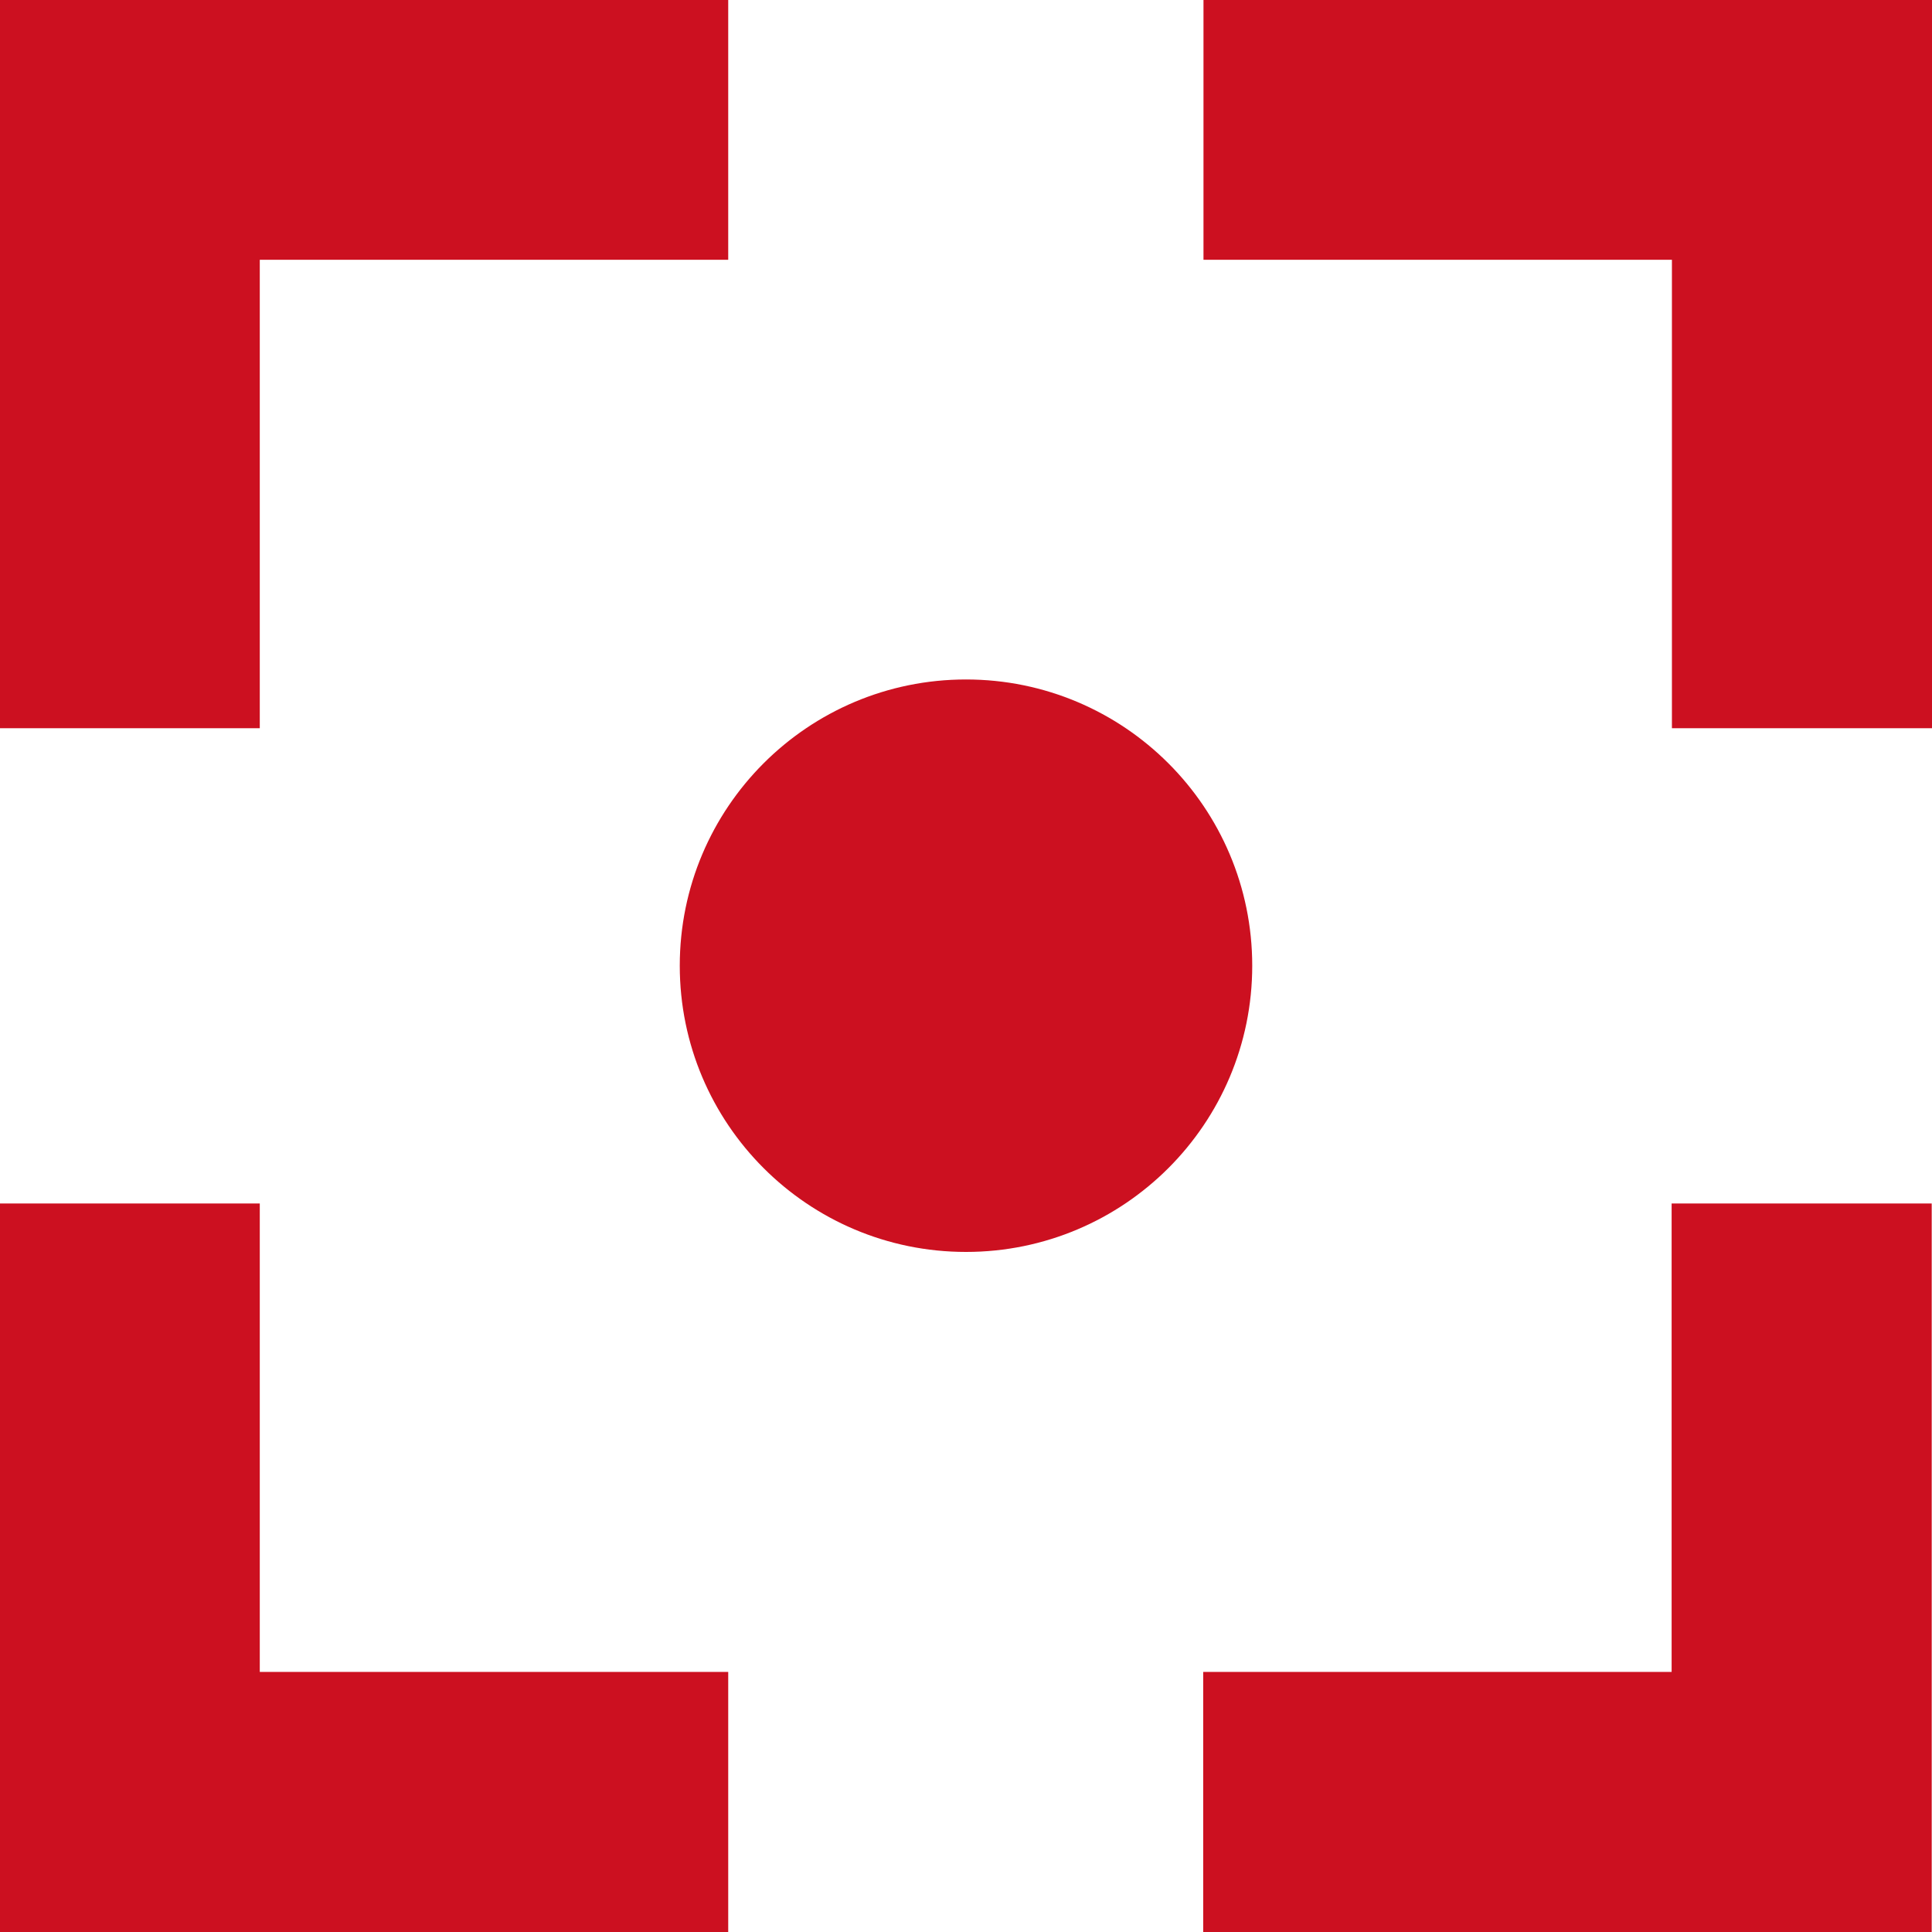 <?xml version="1.0" encoding="UTF-8" standalone="no"?>
<!-- Created with Inkscape (http://www.inkscape.org/) -->

<svg
   width="6.5mm"
   height="6.5mm"
   viewBox="0 0 6.5 6.5"
   version="1.1"
   id="svg1"
   inkscape:version="1.3.2 (091e20e, 2023-11-25, custom)"
   sodipodi:docname="Redesign.svg"
   xml:space="preserve"
   inkscape:export-filename="Redesign.jpg"
   inkscape:export-xdpi="96"
   inkscape:export-ydpi="96"
   xmlns:inkscape="http://www.inkscape.org/namespaces/inkscape"
   xmlns:sodipodi="http://sodipodi.sourceforge.net/DTD/sodipodi-0.dtd"
   xmlns="http://www.w3.org/2000/svg"
   xmlns:svg="http://www.w3.org/2000/svg"><sodipodi:namedview
     id="namedview1"
     pagecolor="#ffffff"
     bordercolor="#000000"
     borderopacity="0.25"
     inkscape:showpageshadow="2"
     inkscape:pageopacity="0.0"
     inkscape:pagecheckerboard="true"
     inkscape:deskcolor="#d1d1d1"
     inkscape:document-units="mm"
     inkscape:zoom="0.81"
     inkscape:cx="11501.235"
     inkscape:cy="1915.4321"
     inkscape:window-width="2880"
     inkscape:window-height="1694"
     inkscape:window-x="-11"
     inkscape:window-y="-11"
     inkscape:window-maximized="1"
     inkscape:current-layer="layer1"
     showguides="false"
     inkscape:export-bgcolor="#ffffffff"><sodipodi:guide
       position="-888.147,2983.769"
       orientation="1,0"
       id="guide1"
       inkscape:locked="false" /><sodipodi:guide
       position="-1274.428,2519.925"
       orientation="1,0"
       id="guide327"
       inkscape:locked="false" /><sodipodi:guide
       position="-1544.225,2409.593"
       orientation="1,0"
       id="guide1614"
       inkscape:locked="false" /><sodipodi:guide
       position="-1409.734,1091.366"
       orientation="1,0"
       id="guide1768"
       inkscape:locked="false" /><sodipodi:guide
       position="-1157.403,3036.802"
       orientation="1,0"
       id="guide1981"
       inkscape:locked="false" /><sodipodi:guide
       position="-1096.059,3113.175"
       orientation="0,-1"
       id="guide2023"
       inkscape:locked="false" /><sodipodi:guide
       position="-1534.372,3244.511"
       orientation="0,-1"
       id="guide2061"
       inkscape:locked="false" /><sodipodi:guide
       position="-1771.487,3260.682"
       orientation="1,0"
       id="guide2127"
       inkscape:locked="false" /><sodipodi:guide
       position="-1631.627,3264.129"
       orientation="1,0"
       id="guide2129"
       inkscape:locked="false" /><sodipodi:guide
       position="773.378,3220.89"
       orientation="1,0"
       id="guide2"
       inkscape:locked="false" /><sodipodi:guide
       position="1043.387,3250.735"
       orientation="1,0"
       id="guide7"
       inkscape:locked="false" /><sodipodi:guide
       position="908.341,2686.918"
       orientation="1,0"
       id="guide813"
       inkscape:locked="false" /><sodipodi:guide
       position="902.501,2556.422"
       orientation="1,0"
       id="guide814"
       inkscape:locked="false" /><sodipodi:guide
       position="914.327,2555.821"
       orientation="1,0"
       id="guide815"
       inkscape:locked="false" /><sodipodi:guide
       position="387.145,3260.884"
       orientation="1,0"
       id="guide1453"
       inkscape:locked="false" /><sodipodi:guide
       position="656.933,3277.152"
       orientation="1,0"
       id="guide1454"
       inkscape:locked="false" /><sodipodi:guide
       position="270.642,3267.29"
       orientation="1,0"
       id="guide1455"
       inkscape:locked="false" /><sodipodi:guide
       position="562.401,3184.625"
       orientation="0,-1"
       id="guide1563"
       inkscape:locked="false" /><sodipodi:guide
       position="1545.962,3583.321"
       orientation="1,0"
       id="guide3521"
       inkscape:locked="false" /><sodipodi:guide
       position="1816.999,3606.743"
       orientation="1,0"
       id="guide3522"
       inkscape:locked="false" /><sodipodi:guide
       position="1430.707,3617.018"
       orientation="1,0"
       id="guide3523"
       inkscape:locked="false" /><sodipodi:guide
       position="1159.908,3561.304"
       orientation="1,0"
       id="guide3524"
       inkscape:locked="false" /><sodipodi:guide
       position="1776.999,3355.082"
       orientation="1,0"
       id="guide3535"
       inkscape:locked="false" /><sodipodi:guide
       position="1800.648,3365.576"
       orientation="0,-1"
       id="guide3536"
       inkscape:locked="false" /><sodipodi:guide
       position="1798.744,3342.394"
       orientation="0,-1"
       id="guide3537"
       inkscape:locked="false" /><sodipodi:guide
       position="1799.847,3319.211"
       orientation="0,-1"
       id="guide3538"
       inkscape:locked="false" /><sodipodi:guide
       position="1799.947,3296.028"
       orientation="0,-1"
       id="guide3539"
       inkscape:locked="false" /><sodipodi:guide
       position="1592.169,3351.474"
       orientation="1,0"
       id="guide3540"
       inkscape:locked="false" /><sodipodi:guide
       position="1638.377,3355.583"
       orientation="1,0"
       id="guide3541"
       inkscape:locked="false" /><sodipodi:guide
       position="1684.584,3356.084"
       orientation="1,0"
       id="guide3542"
       inkscape:locked="false" /><sodipodi:guide
       position="1730.791,3354.18"
       orientation="1,0"
       id="guide3543"
       inkscape:locked="false" /><sodipodi:guide
       position="1794.435,3272.845"
       orientation="0,-1"
       id="guide3544"
       inkscape:locked="false" /><sodipodi:guide
       position="1796.539,3249.819"
       orientation="0,-1"
       id="guide3545"
       inkscape:locked="false" /><sodipodi:guide
       position="1717.365,3226.479"
       orientation="0,-1"
       id="guide3546"
       inkscape:locked="false" /><sodipodi:guide
       position="1932.279,3621.837"
       orientation="1,0"
       id="guide3625"
       inkscape:locked="false" /><sodipodi:guide
       position="2203.291,3607.313"
       orientation="1,0"
       id="guide3626"
       inkscape:locked="false" /><sodipodi:guide
       position="2067.785,3651.034"
       orientation="1,0"
       id="guide3702"
       inkscape:locked="false" /><sodipodi:guide
       position="2705.56,3598.645"
       orientation="1,0"
       id="guide8"
       inkscape:locked="false" /><sodipodi:guide
       position="2976.512,3619.286"
       orientation="1,0"
       id="guide9"
       inkscape:locked="false" /><sodipodi:guide
       position="2318.604,3632.901"
       orientation="1,0"
       id="guide47"
       inkscape:locked="false" /><sodipodi:guide
       position="2589.55,3618.152"
       orientation="1,0"
       id="guide48"
       inkscape:locked="false" /><sodipodi:guide
       position="3091.851,3628.685"
       orientation="1,0"
       id="guide629"
       inkscape:locked="false" /><sodipodi:guide
       position="3363.314,3392.512"
       orientation="1,0"
       id="guide630"
       inkscape:locked="false" /><sodipodi:guide
       position="2716.968,3607.313"
       orientation="0,-1"
       id="guide631"
       inkscape:locked="false" /><sodipodi:guide
       position="-771.1,3268.4"
       orientation="1,0"
       id="guide82"
       inkscape:locked="false" /><sodipodi:guide
       position="-501.834,3293.847"
       orientation="1,0"
       id="guide83"
       inkscape:locked="false" /><sodipodi:guide
       position="-1012.114,3492.47"
       orientation="0,-1"
       id="guide172"
       inkscape:locked="false" /></sodipodi:namedview><defs
     id="defs1" /><g
     inkscape:label="Warstwa 1"
     inkscape:groupmode="layer"
     id="layer1"
     transform="translate(-1219.648,-1748.039)"><path
       d="m 1221.66,1748.138 h 0.338 v 0.675 h -0.338 -1.238 v 1.238 0.338 h -0.675 v -0.338 -1.575 -0.338 h 0.338 z m -1.913,4.388 v -0.338 h 0.675 v 0.338 1.238 h 1.238 0.338 v 0.675 h -0.338 -1.575 -0.338 v -0.338 z m 5.963,-4.388 h 0.338 v 0.338 1.575 0.338 h -0.675 v -0.338 -1.238 h -1.238 -0.338 v -0.675 h 0.338 z m -0.338,4.388 v -0.338 h 0.675 v 0.338 1.575 0.338 h -0.338 -1.575 -0.338 v -0.675 h 0.338 1.238 z"
       id="path1-67"
       style="fill:#cc1020;fill-opacity:1;stroke:#cc1020;stroke-width:0.2;stroke-dasharray:none;stroke-opacity:1"
       inkscape:export-filename="focus.svg"
       inkscape:export-xdpi="96"
       inkscape:export-ydpi="96" /><circle
       style="fill:#cc1020;fill-opacity:1;stroke:#cc1020;stroke-width:0.2;stroke-dasharray:none;stroke-opacity:1"
       id="path944"
       cx="1222.898"
       cy="1751.288"
       r="0.863" /></g><style
     id="style1"><![CDATA[.B{fill:#c09300}.C{stroke:none}.D{stroke:#c09300}.E{stroke-linejoin:round}.F{stroke-width:5.448}]]></style><style
     id="style1-1"><![CDATA[.B{fill:#c09300}.C{stroke:none}.D{stroke:#c09300}.E{stroke-linejoin:round}.F{stroke-width:5.448}]]></style><style
     id="style1-9"><![CDATA[.B{fill:#c09300}.C{stroke:none}.D{stroke:#c09300}.E{stroke-linejoin:round}.F{stroke-width:5.448}]]></style></svg>
